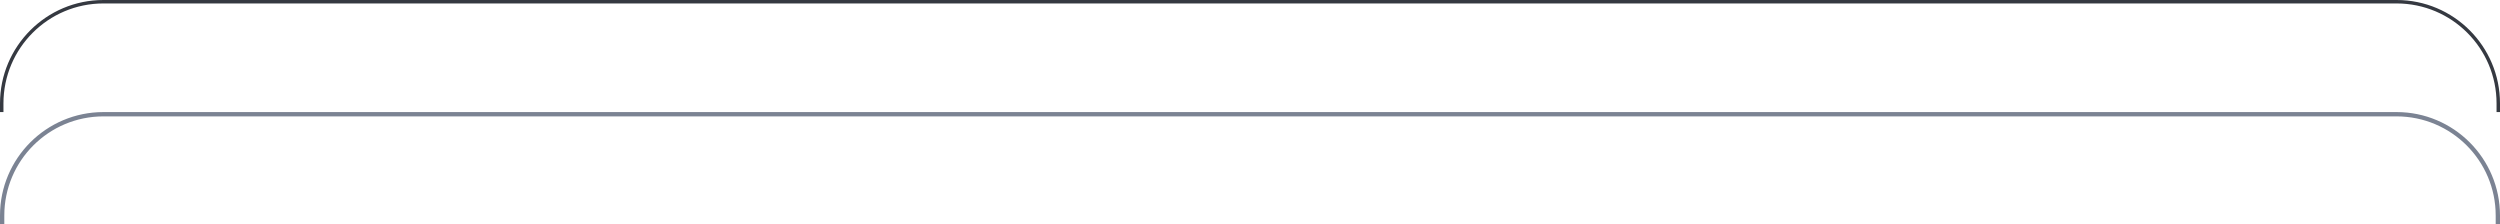 <?xml version="1.0" encoding="UTF-8"?> <svg xmlns="http://www.w3.org/2000/svg" width="580" height="52" viewBox="0 0 580 52" fill="none"><path fill-rule="evenodd" clip-rule="evenodd" d="M24 27L556 27C568.703 27 579 37.297 579 50L579 52L580 52L580 50C580 36.745 569.255 26 556 26L24 26C10.745 26 6.15419e-05 36.745 6.2167e-05 50L6.22613e-05 52L1 52L1 50C1 37.297 11.297 27 24 27Z" fill="#7B8393"></path><path fill-rule="evenodd" clip-rule="evenodd" d="M24 0.8L556 0.8C568.813 0.8 579.2 11.187 579.2 24L579.2 26L580 26L580 24C580 10.745 569.255 1.29134e-05 556 1.26127e-05L24 5.44433e-07C10.745 2.43751e-07 6.15419e-05 10.745 6.2167e-05 24L6.22613e-05 26L0.8 26L0.8 24C0.8 11.187 11.187 0.8 24 0.8Z" fill="#353941"></path></svg> 